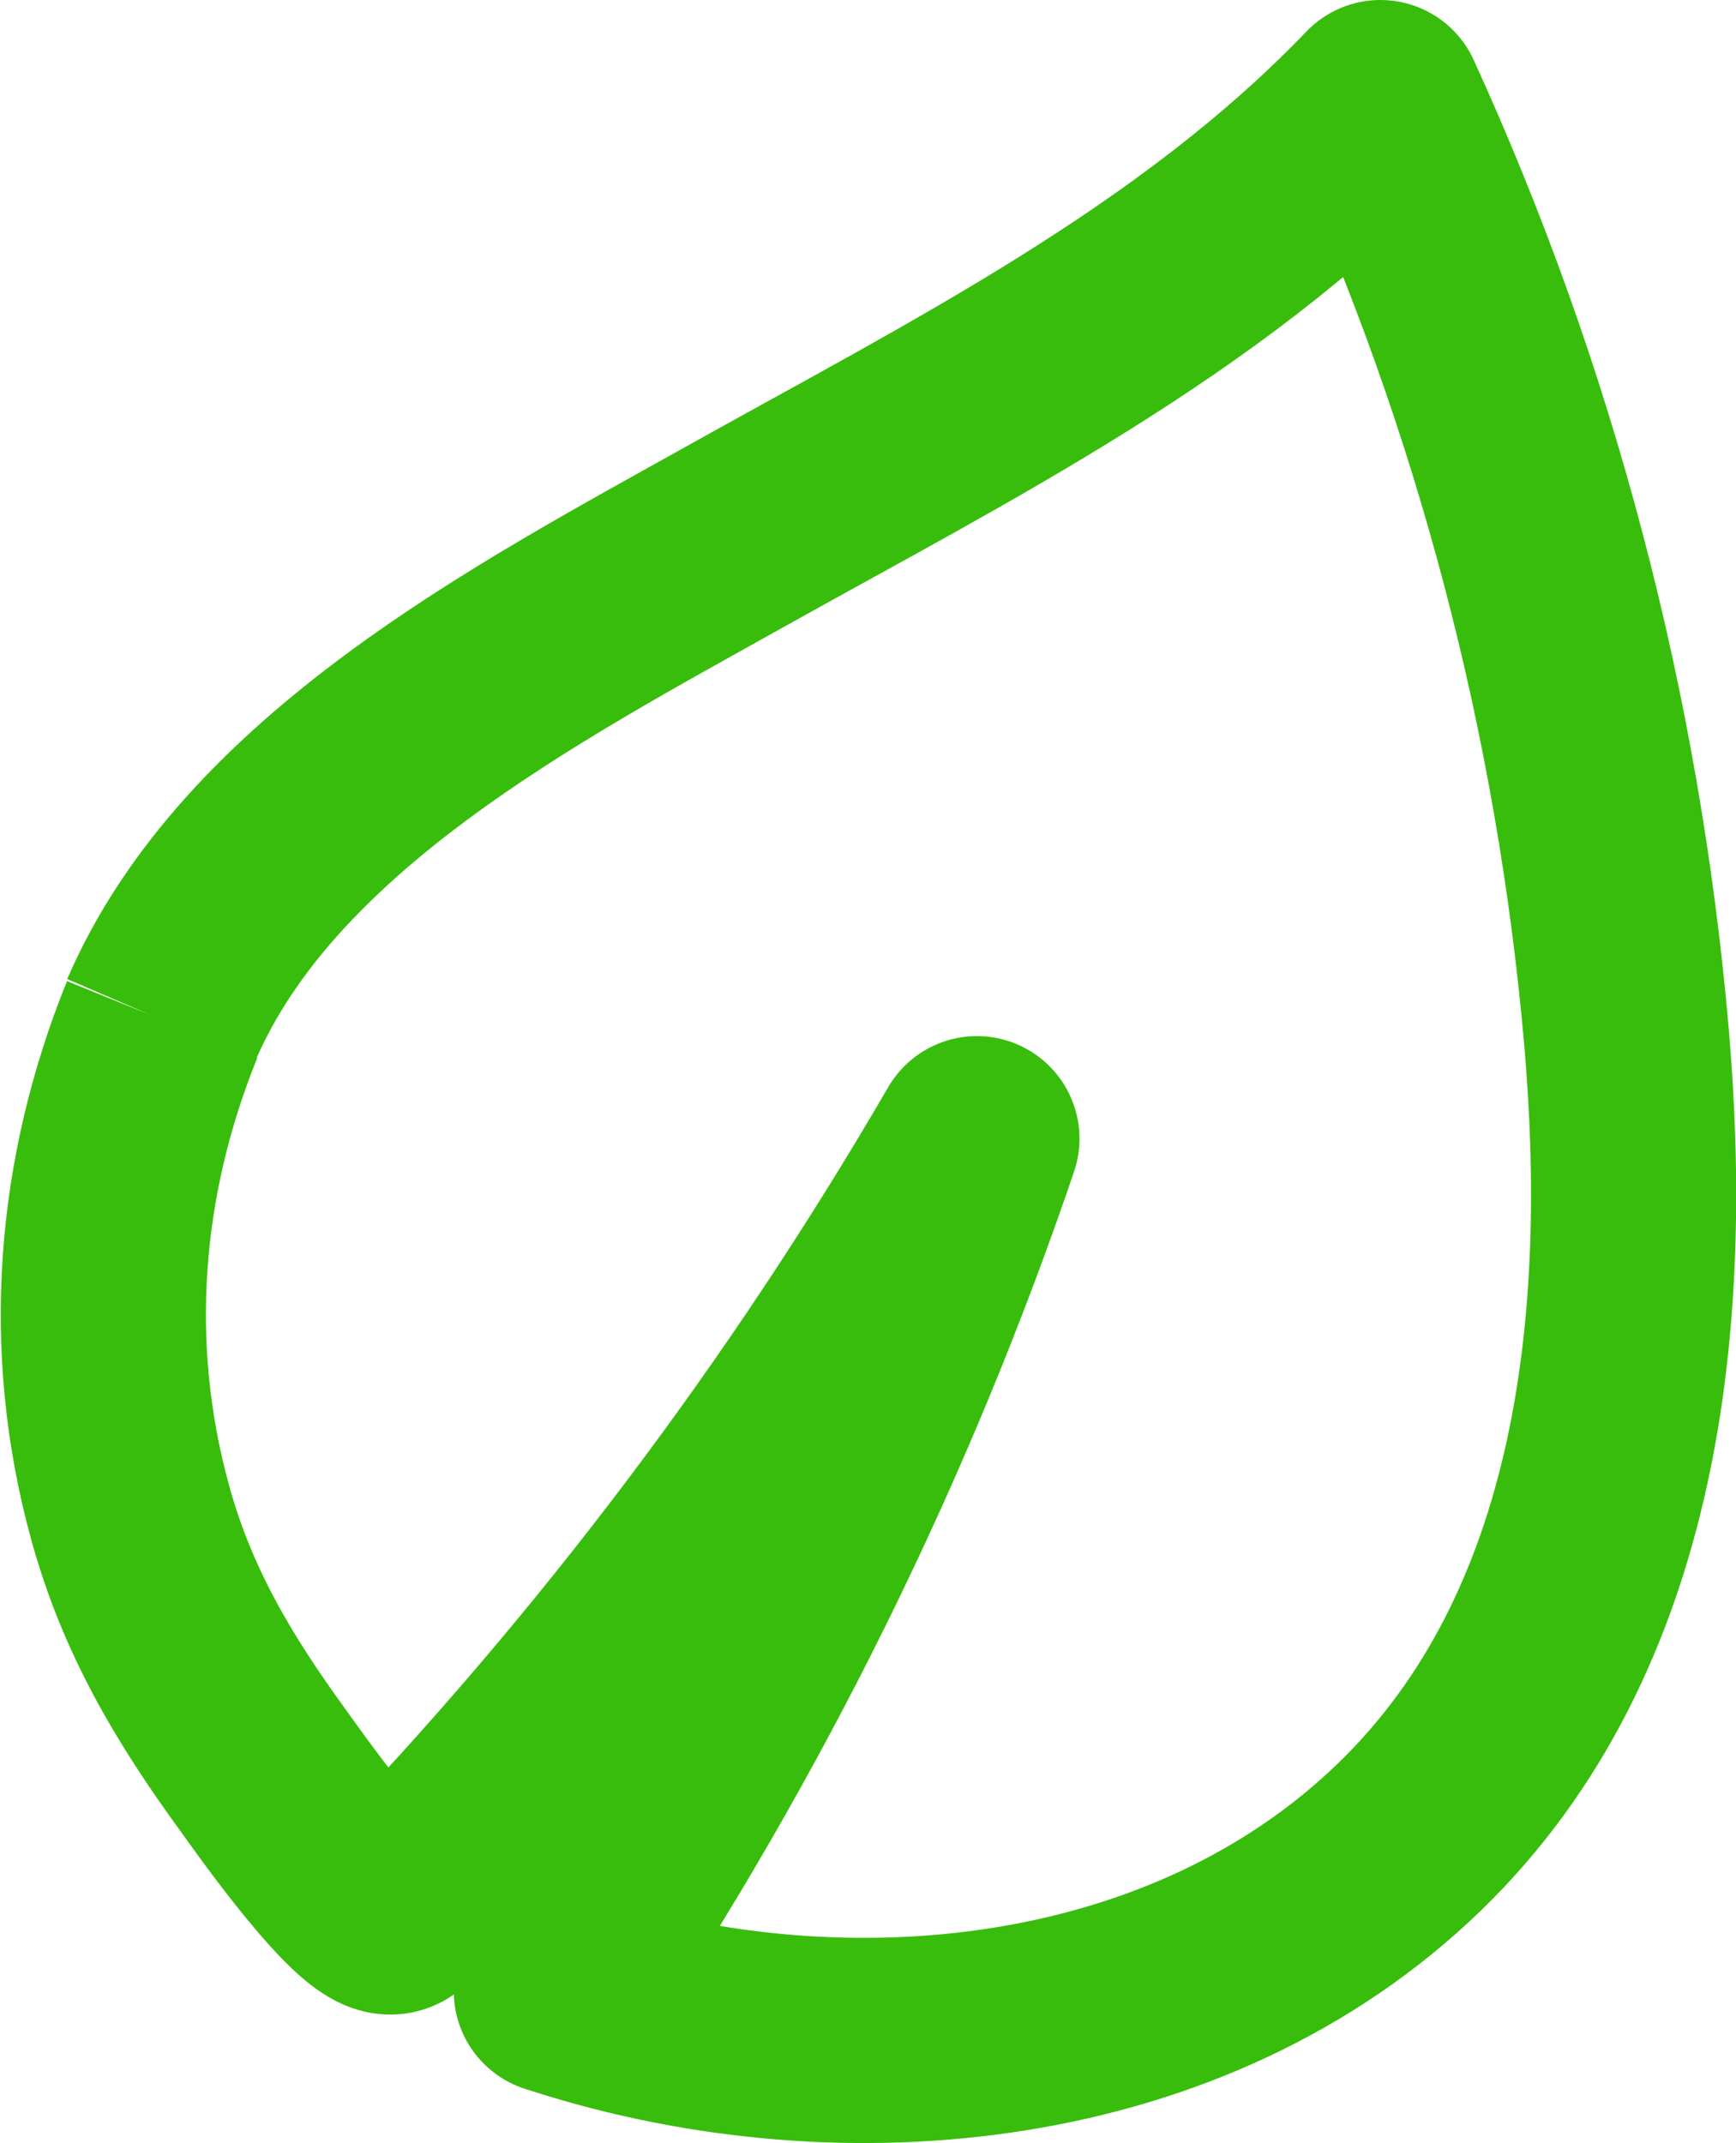 <?xml version="1.0" encoding="UTF-8"?>
<svg xmlns="http://www.w3.org/2000/svg" id="Layer_2" viewBox="0 0 50.77 62.67">
  <defs>
    <style>.cls-1{fill:none;stroke:#38bd0c;stroke-linejoin:round;stroke-width:6px;}</style>
  </defs>
  <g id="Layer_1-2">
    <path class="cls-1" d="m4.72,29.82c2.86-6.63,10.72-10.74,16.75-14.11,6.62-3.7,13.59-7.17,18.9-12.71,3.94,8.62,6.38,17.91,7.2,27.35.7,8.15-.15,17.37-6.35,23.37-6.42,6.22-16.46,7.22-24.7,4.59l-.25-.08c5.16-7.73,9.31-16.13,12.3-24.93-4.74,8.16-10.47,15.76-17.01,22.56-.59.59-3.57-3.68-3.86-4.08-1.74-2.39-3.11-4.68-3.9-7.57-1.32-4.81-.93-9.78.94-14.39"></path>
  </g>
</svg>
